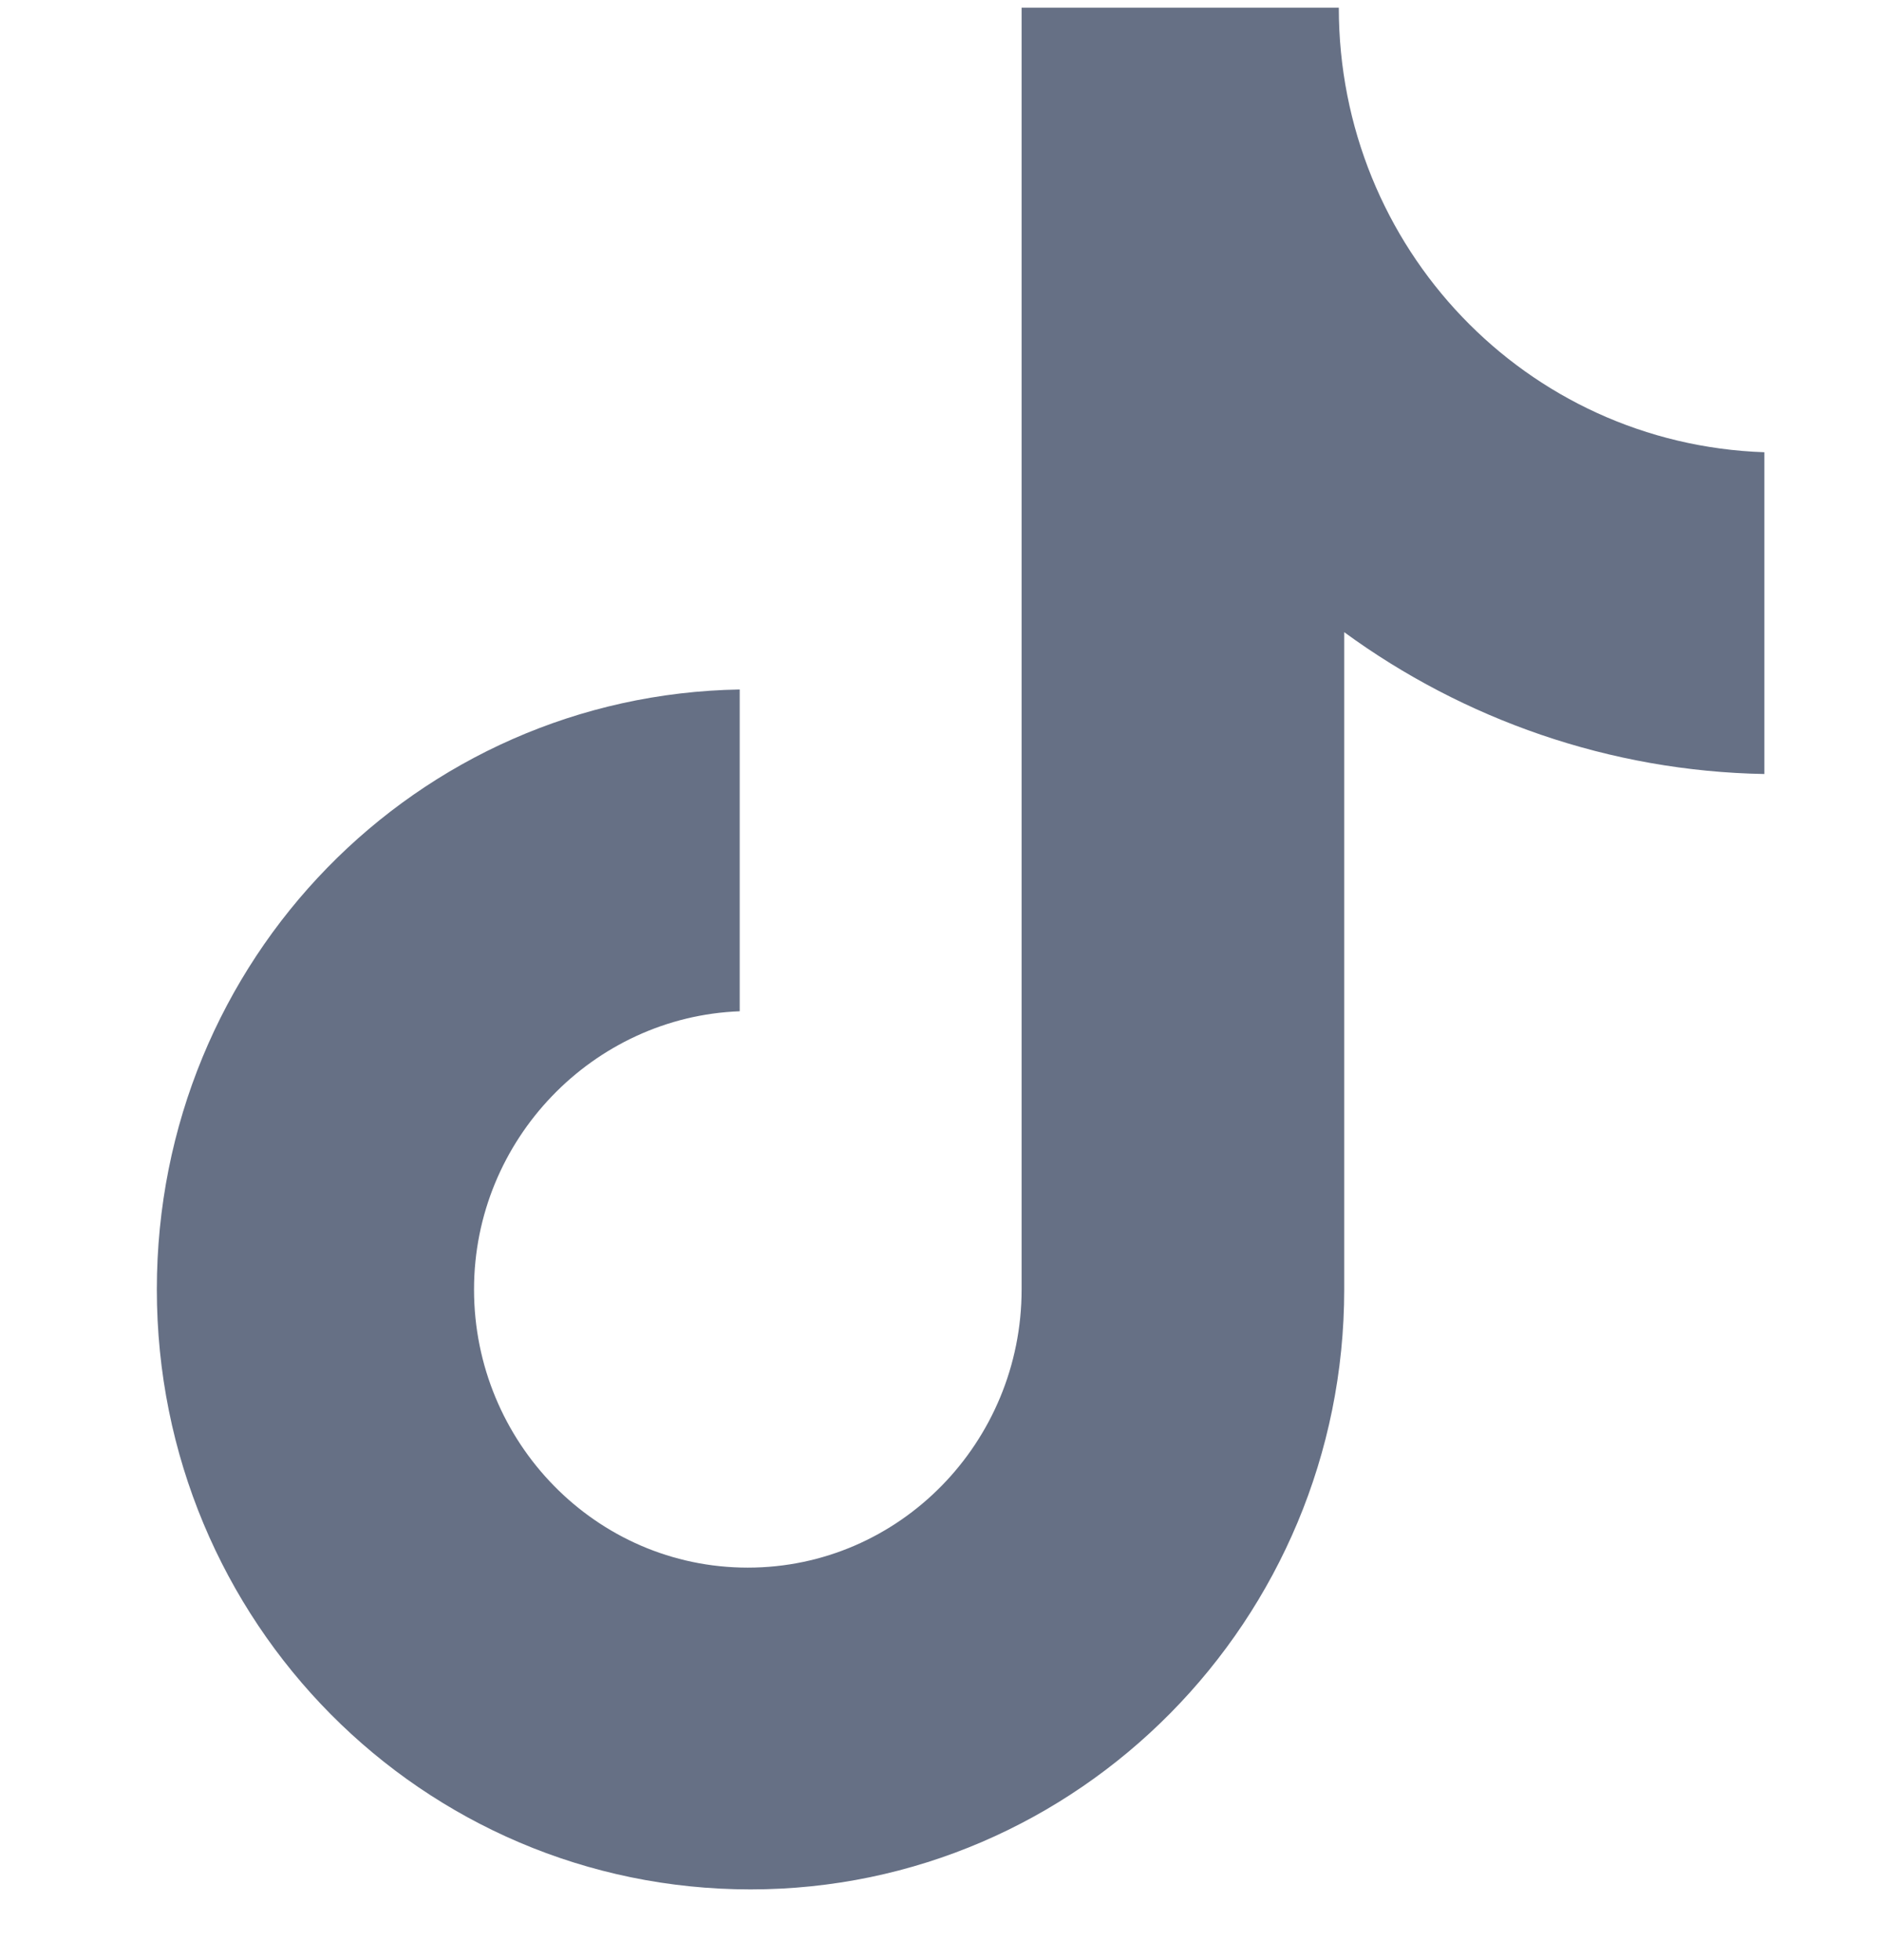 <svg width="24" height="25" viewBox="0 0 24 25" fill="none" xmlns="http://www.w3.org/2000/svg">
<g id="Social icon" clip-path="url(#clip0_6721_32388)">
<path id="Vector" d="M17.073 0.098H13.028V16.446C13.028 18.394 11.472 19.994 9.536 19.994C7.6 19.994 6.045 18.394 6.045 16.446C6.045 14.533 7.566 12.968 9.433 12.898V8.794C5.319 8.863 2 12.237 2 16.446C2 20.689 5.388 24.098 9.571 24.098C13.754 24.098 17.142 20.655 17.142 16.446V8.063C18.663 9.176 20.529 9.837 22.5 9.872V5.768C19.458 5.663 17.073 3.159 17.073 0.098Z" fill="#667085"/>
</g>
<defs>
<clipPath id="clip0_6721_32388">
<rect width="24" height="24" fill="white" transform="translate(0 0.098)"/>
</clipPath>
</defs>
</svg>
